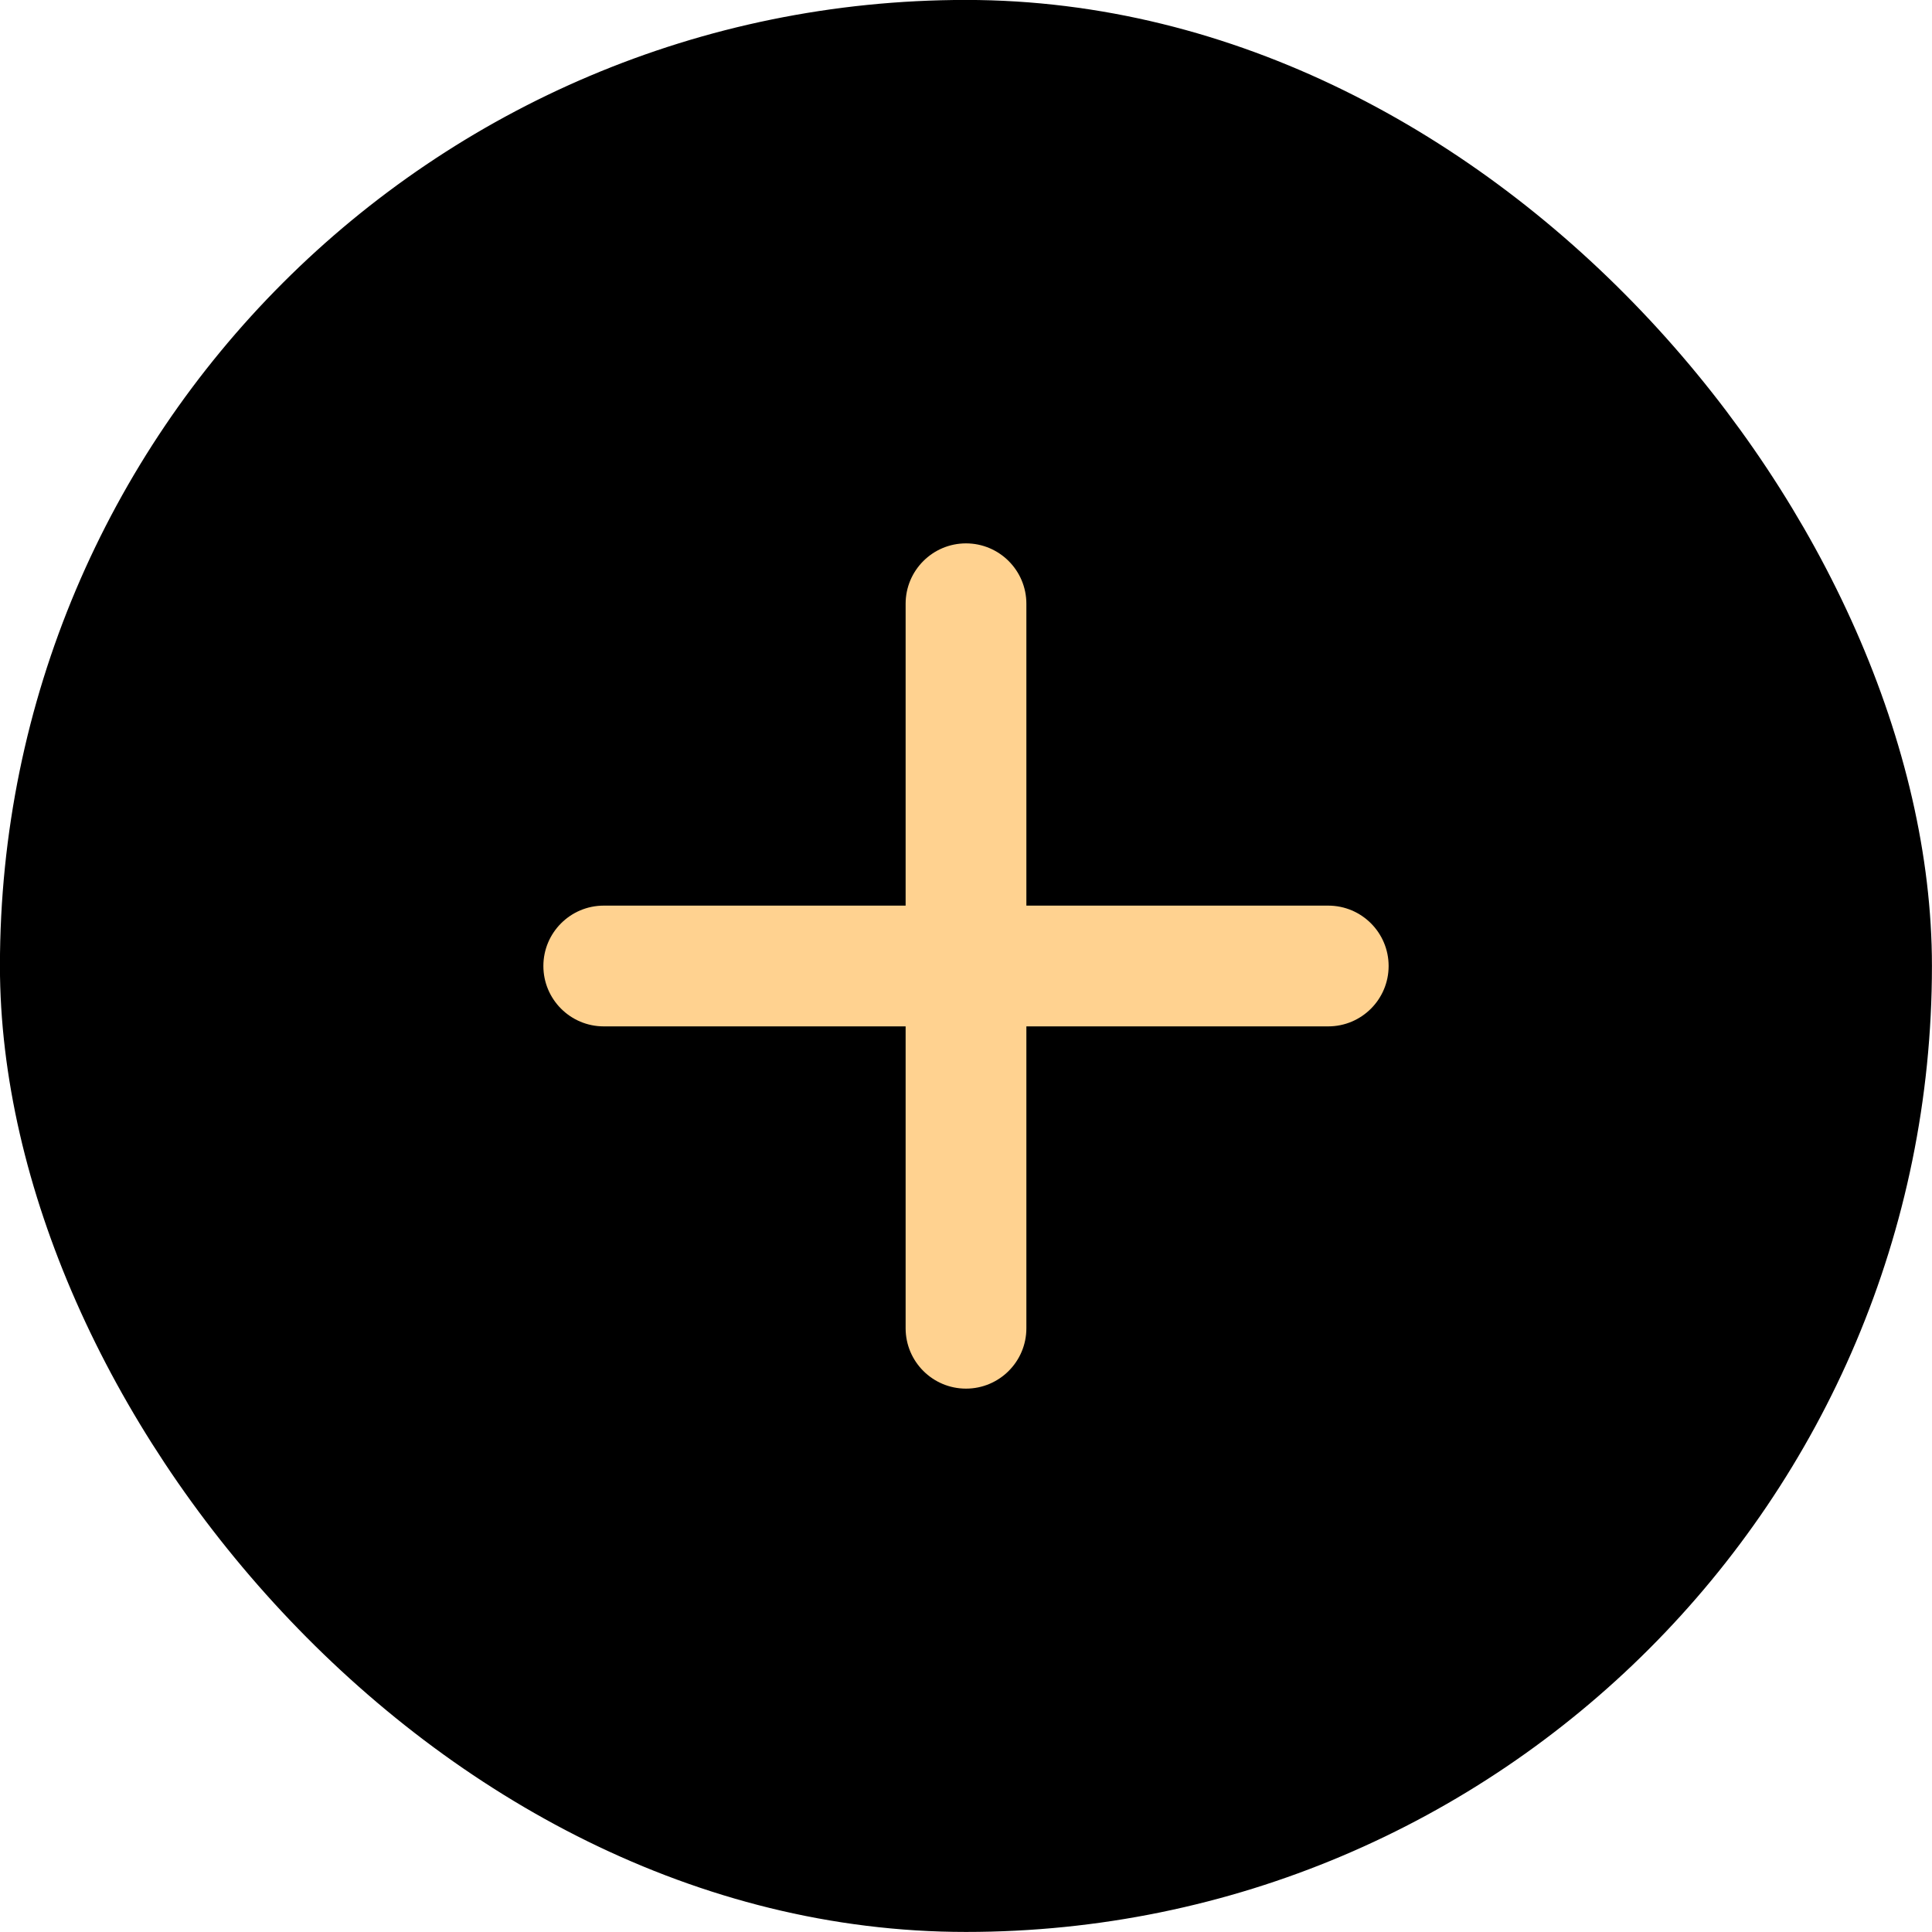 <?xml version="1.0" encoding="UTF-8"?> <svg xmlns="http://www.w3.org/2000/svg" width="16" height="16" viewBox="0 0 16 16" fill="none"> <rect x="0.333" y="0.333" width="15.333" height="15.333" rx="7.667" fill="black"></rect> <rect x="0.333" y="0.333" width="15.333" height="15.333" rx="7.667" stroke="black" stroke-width="0.667"></rect> <path fill-rule="evenodd" clip-rule="evenodd" d="M8 4.5C8.276 4.5 8.5 4.724 8.5 5V11C8.5 11.276 8.276 11.5 8 11.5C7.724 11.5 7.5 11.276 7.5 11V5C7.5 4.724 7.724 4.5 8 4.5Z" fill="#FFD290"></path> <path fill-rule="evenodd" clip-rule="evenodd" d="M11.5 8C11.5 8.276 11.276 8.5 11 8.5L5 8.5C4.724 8.5 4.5 8.276 4.5 8C4.5 7.724 4.724 7.5 5 7.5L11 7.5C11.276 7.5 11.5 7.724 11.5 8Z" fill="#FFD290"></path> </svg> 